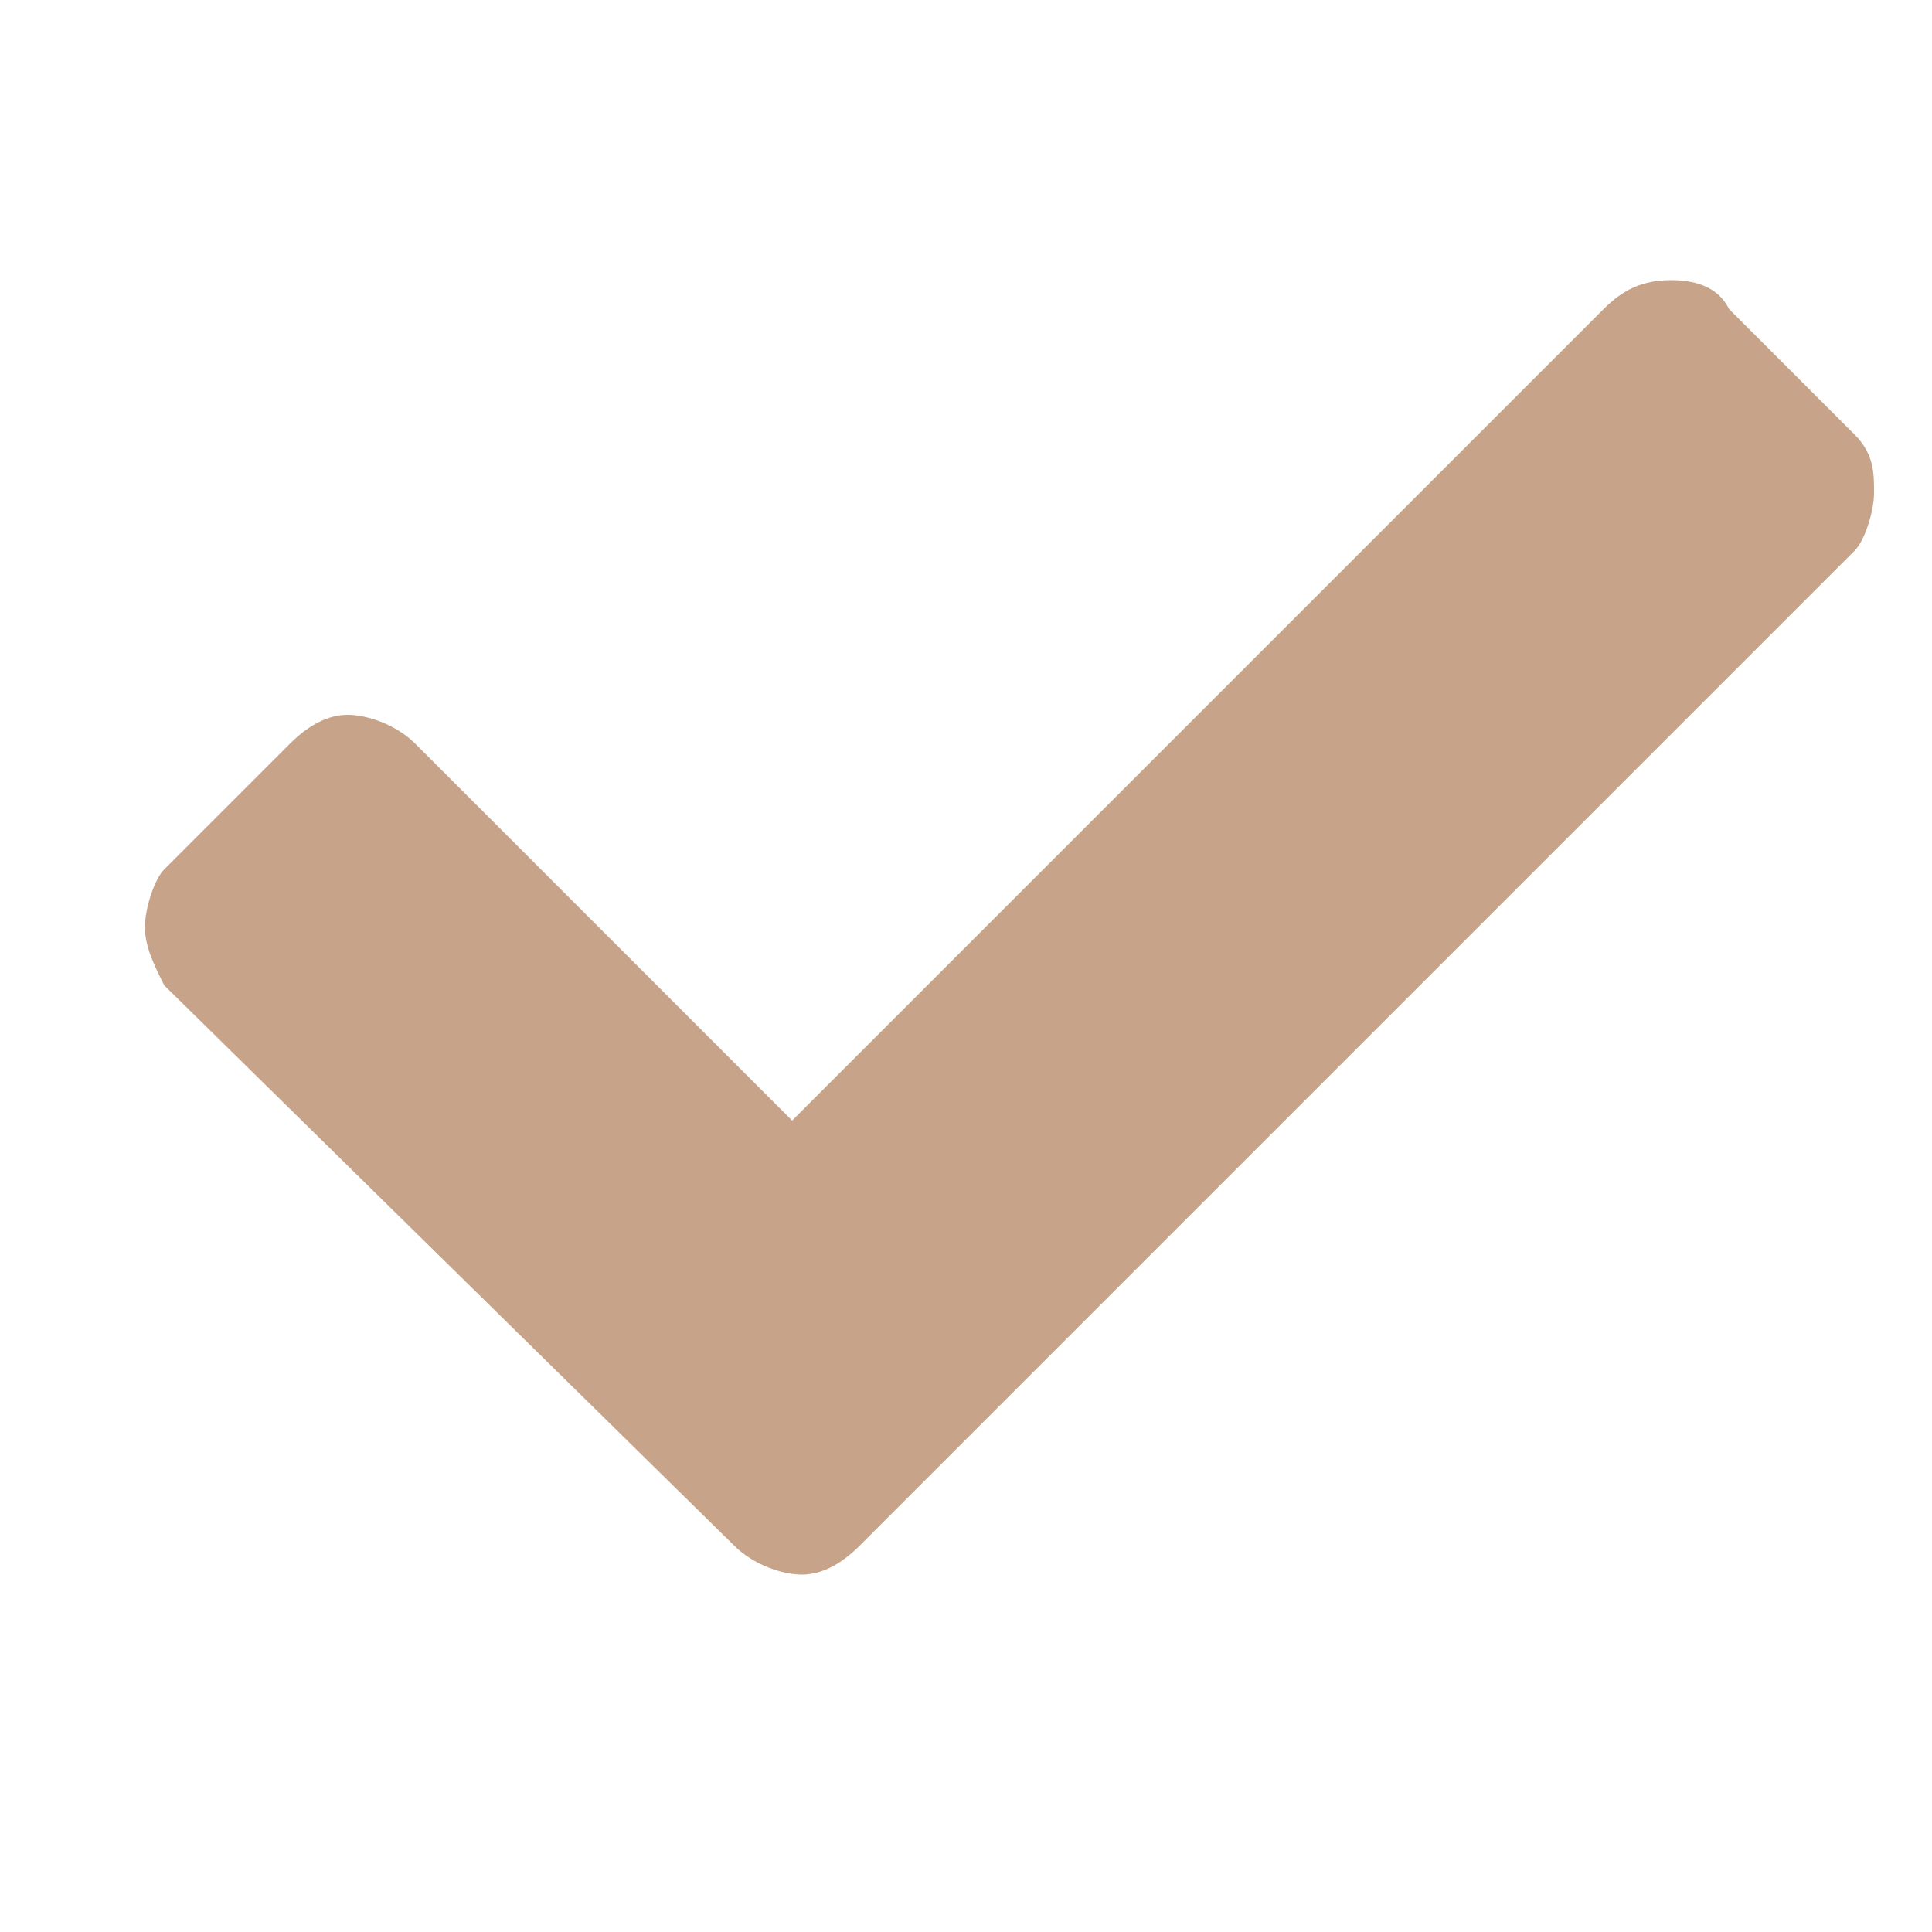 <?xml version="1.0" encoding="utf-8"?>
<!-- Generator: Adobe Illustrator 26.3.1, SVG Export Plug-In . SVG Version: 6.00 Build 0)  -->
<svg version="1.1" id="Layer_1" xmlns="http://www.w3.org/2000/svg" xmlns:xlink="http://www.w3.org/1999/xlink" x="0px" y="0px"
	 viewBox="0 0 20 20" style="enable-background:new 0 0 20 20;" xml:space="preserve">
<style type="text/css">
	.st0{fill:#C6A389;}
</style>
<g>
	<path class="st0" d="M7.6,16l-5.9-5.8C1.6,10,1.5,9.8,1.5,9.6s0.1-0.5,0.2-0.6L3,7.7c0.2-0.2,0.4-0.3,0.6-0.3s0.5,0.1,0.7,0.3
		l3.9,3.9l8.4-8.4c0.2-0.2,0.4-0.3,0.7-0.3s0.5,0.1,0.6,0.3l1.3,1.3c0.2,0.2,0.2,0.4,0.2,0.6s-0.1,0.5-0.2,0.6L8.9,16
		c-0.2,0.2-0.4,0.3-0.6,0.3S7.8,16.2,7.6,16z"/>
</g>
</svg>
